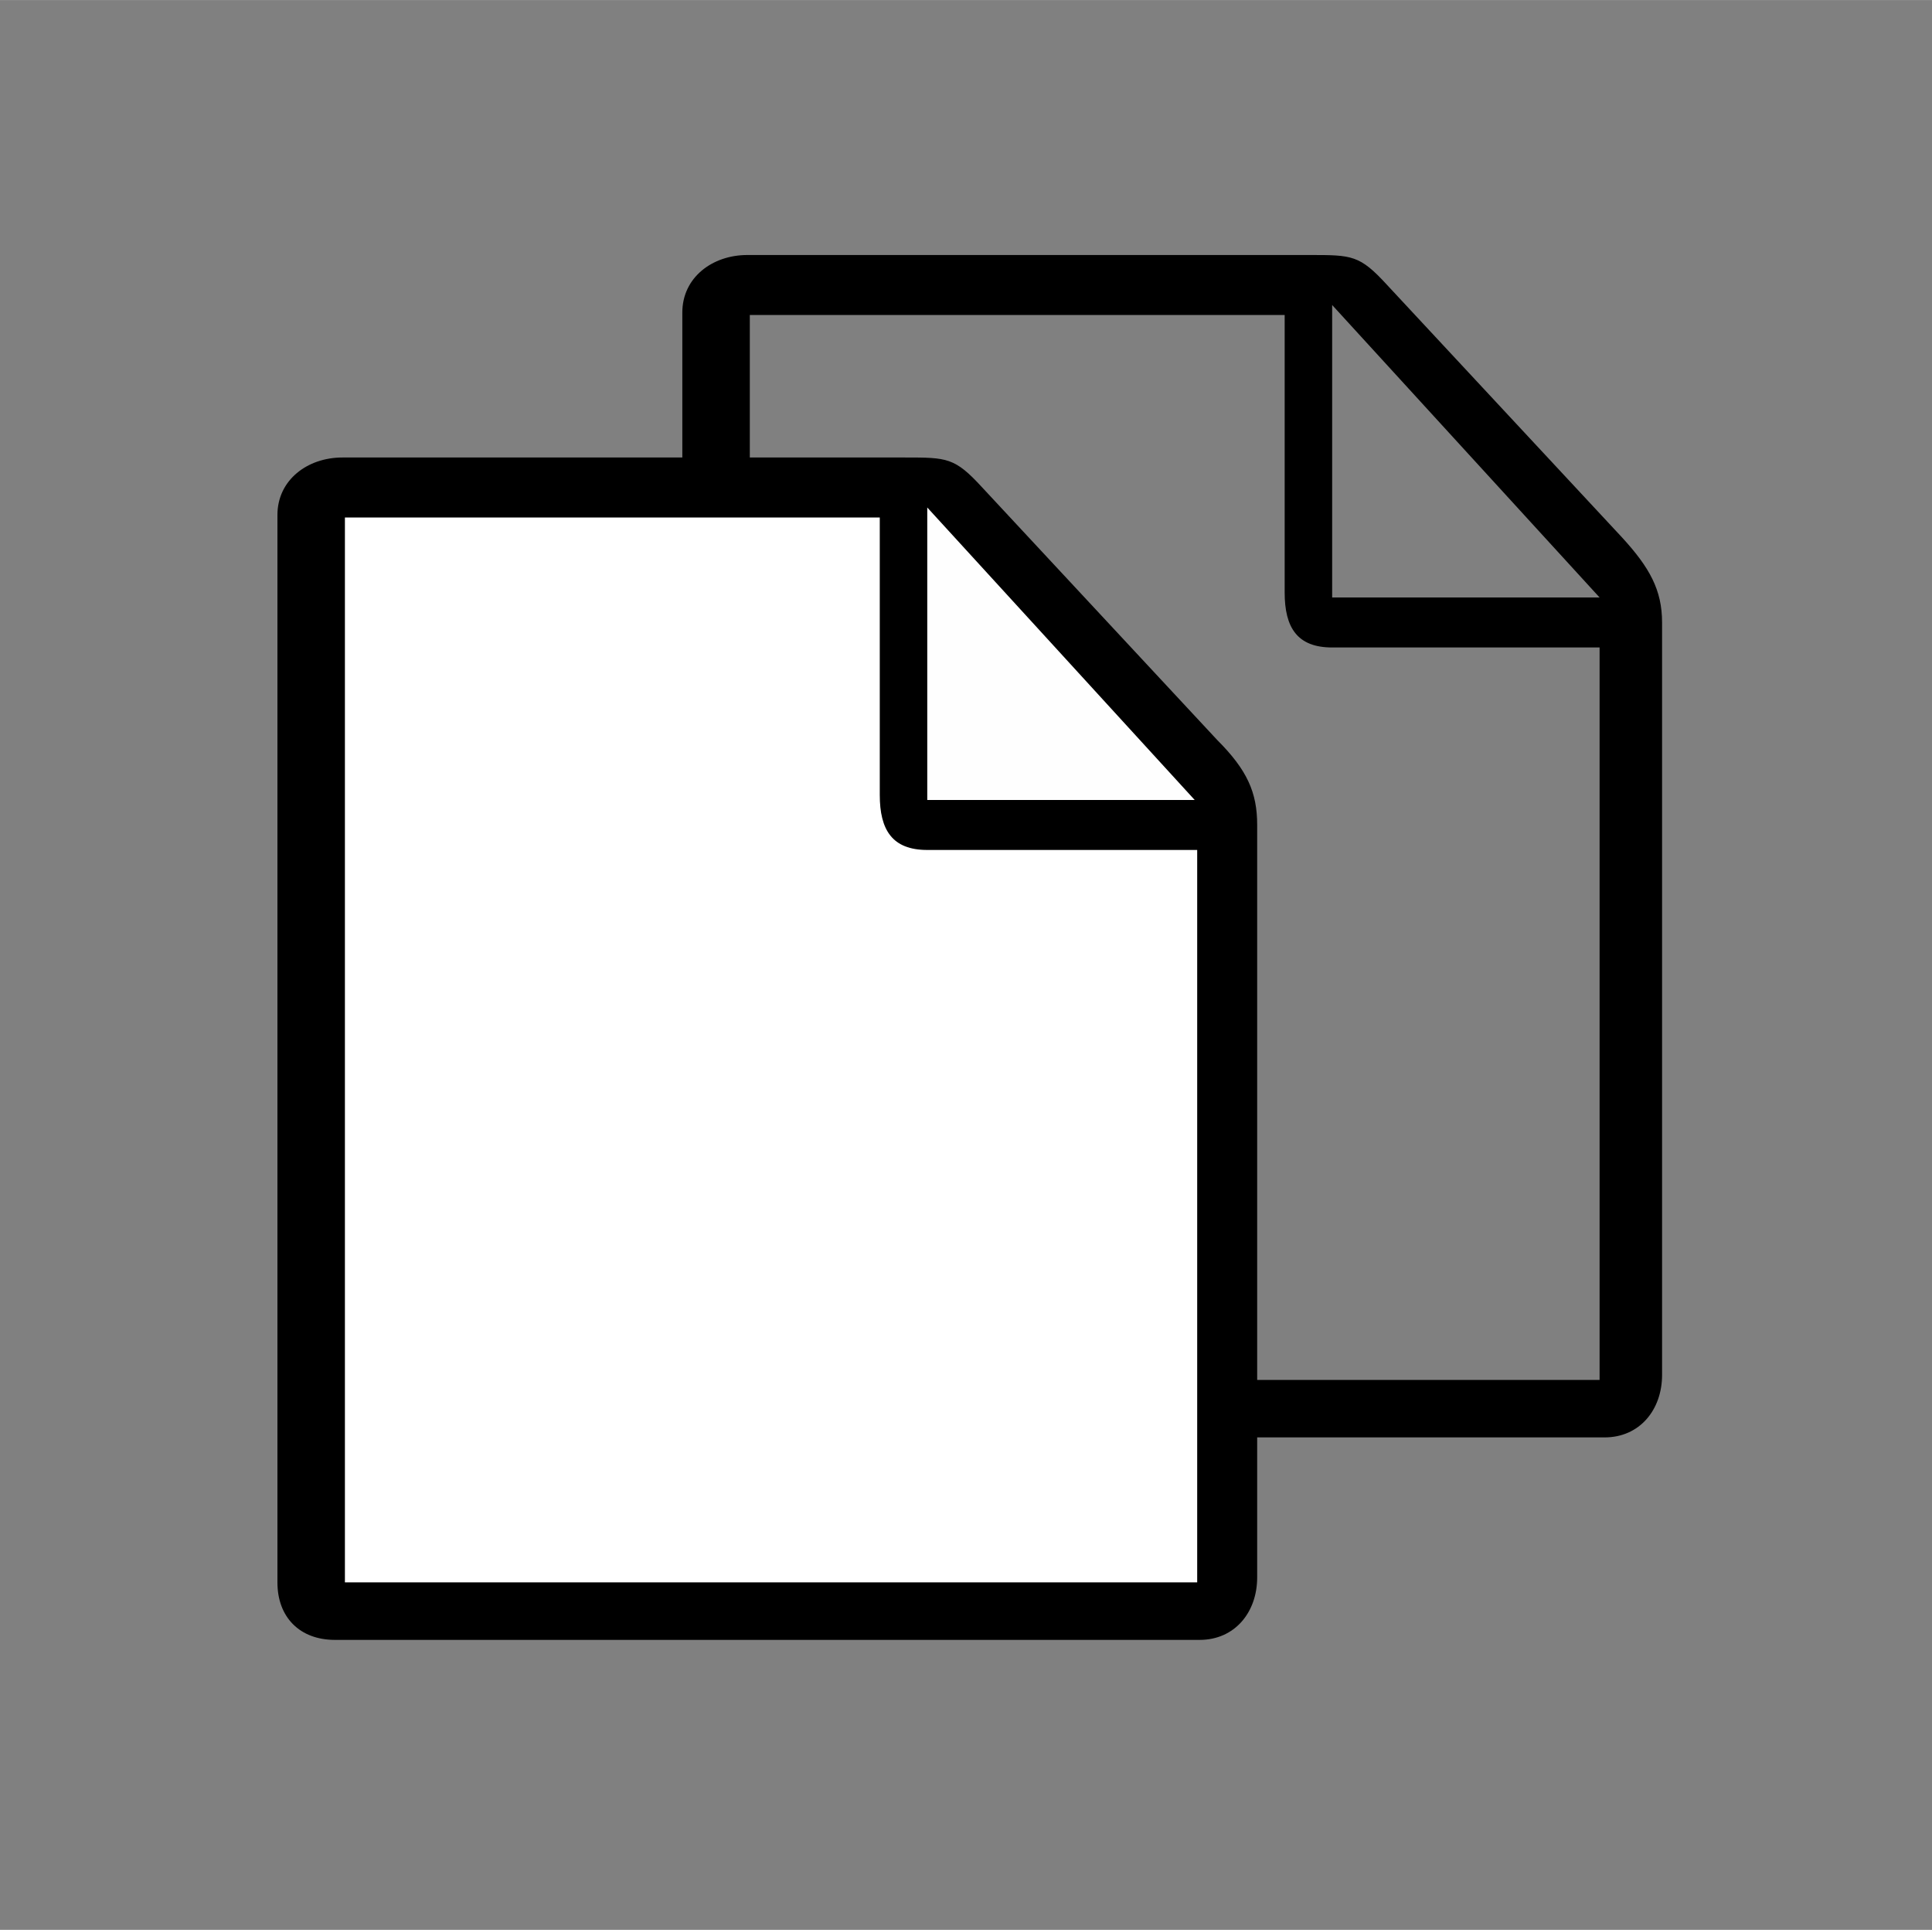 <?xml version="1.0" encoding="UTF-8"?>
<!DOCTYPE svg PUBLIC "-//W3C//DTD SVG 1.1//EN" "http://www.w3.org/Graphics/SVG/1.1/DTD/svg11.dtd">
<!-- Creator: CorelDRAW X7 -->
<svg xmlns="http://www.w3.org/2000/svg" xml:space="preserve" width="23.915mm" height="23.885mm" version="1.1" style="shape-rendering:geometricPrecision; text-rendering:geometricPrecision; image-rendering:optimizeQuality; fill-rule:evenodd; clip-rule:evenodd"
viewBox="0 0 773 772"
 xmlns:xlink="http://www.w3.org/1999/xlink">
 <rect x="0" y="0" width="773" height="772" fill="#808080" stroke="none"/>
 <defs>
  <style type="text/css">
   <![CDATA[
    .fil0 {fill:none;fill-rule:nonzero}
    .fil2 {fill:#FEFEFE;fill-rule:nonzero}
    .fil1 {fill:black;fill-rule:nonzero}
    .fil3 {fill:white;fill-rule:nonzero}
   ]]>
  </style>
 </defs>
 <g id="Ebene_x0020_1">
  <path class="fil0" d="M8 772l765 0 0 -740c0,-9 -3,-17 -9,-23 -5,-5 -13,-9 -21,-9l-713 0c-8,0 -16,4 -21,9 -6,6 -9,14 -9,23l0 740 8 0z"/>
  <g id="_926372032">
   <path class="fil1" d="M393 195c-11,-12 -14,-12 -31,-12l-225 0c-14,0 -26,9 -26,23l0 427c0,14 9,23 23,23l346 0c14,0 23,-11 23,-25l0 -301c0,-13 -4,-22 -16,-34l-94 -101z"/>
   <polygon class="fil2" points="371,203 478,320 371,320 "/>
   <path class="fil1" d="M640 552l-340 0 0 -426 214 0 0 111c0,14 5,22 19,22l107 0 0 293zm-107 -430l107 117 -107 0 0 -117zm22 -8c-11,-12 -14,-12 -31,-12l-225 0c-14,0 -26,9 -26,23l0 427c0,14 9,23 23,23l346 0c14,0 23,-11 23,-25l0 -301c0,-13 -5,-22 -16,-34l-94 -101z"/>
   <path class="fil3" d="M479 633l-341 0 0 -426 214 0 0 111c0,14 5,22 19,22l108 0 0 293z"/>
  </g>
 </g>
</svg>
